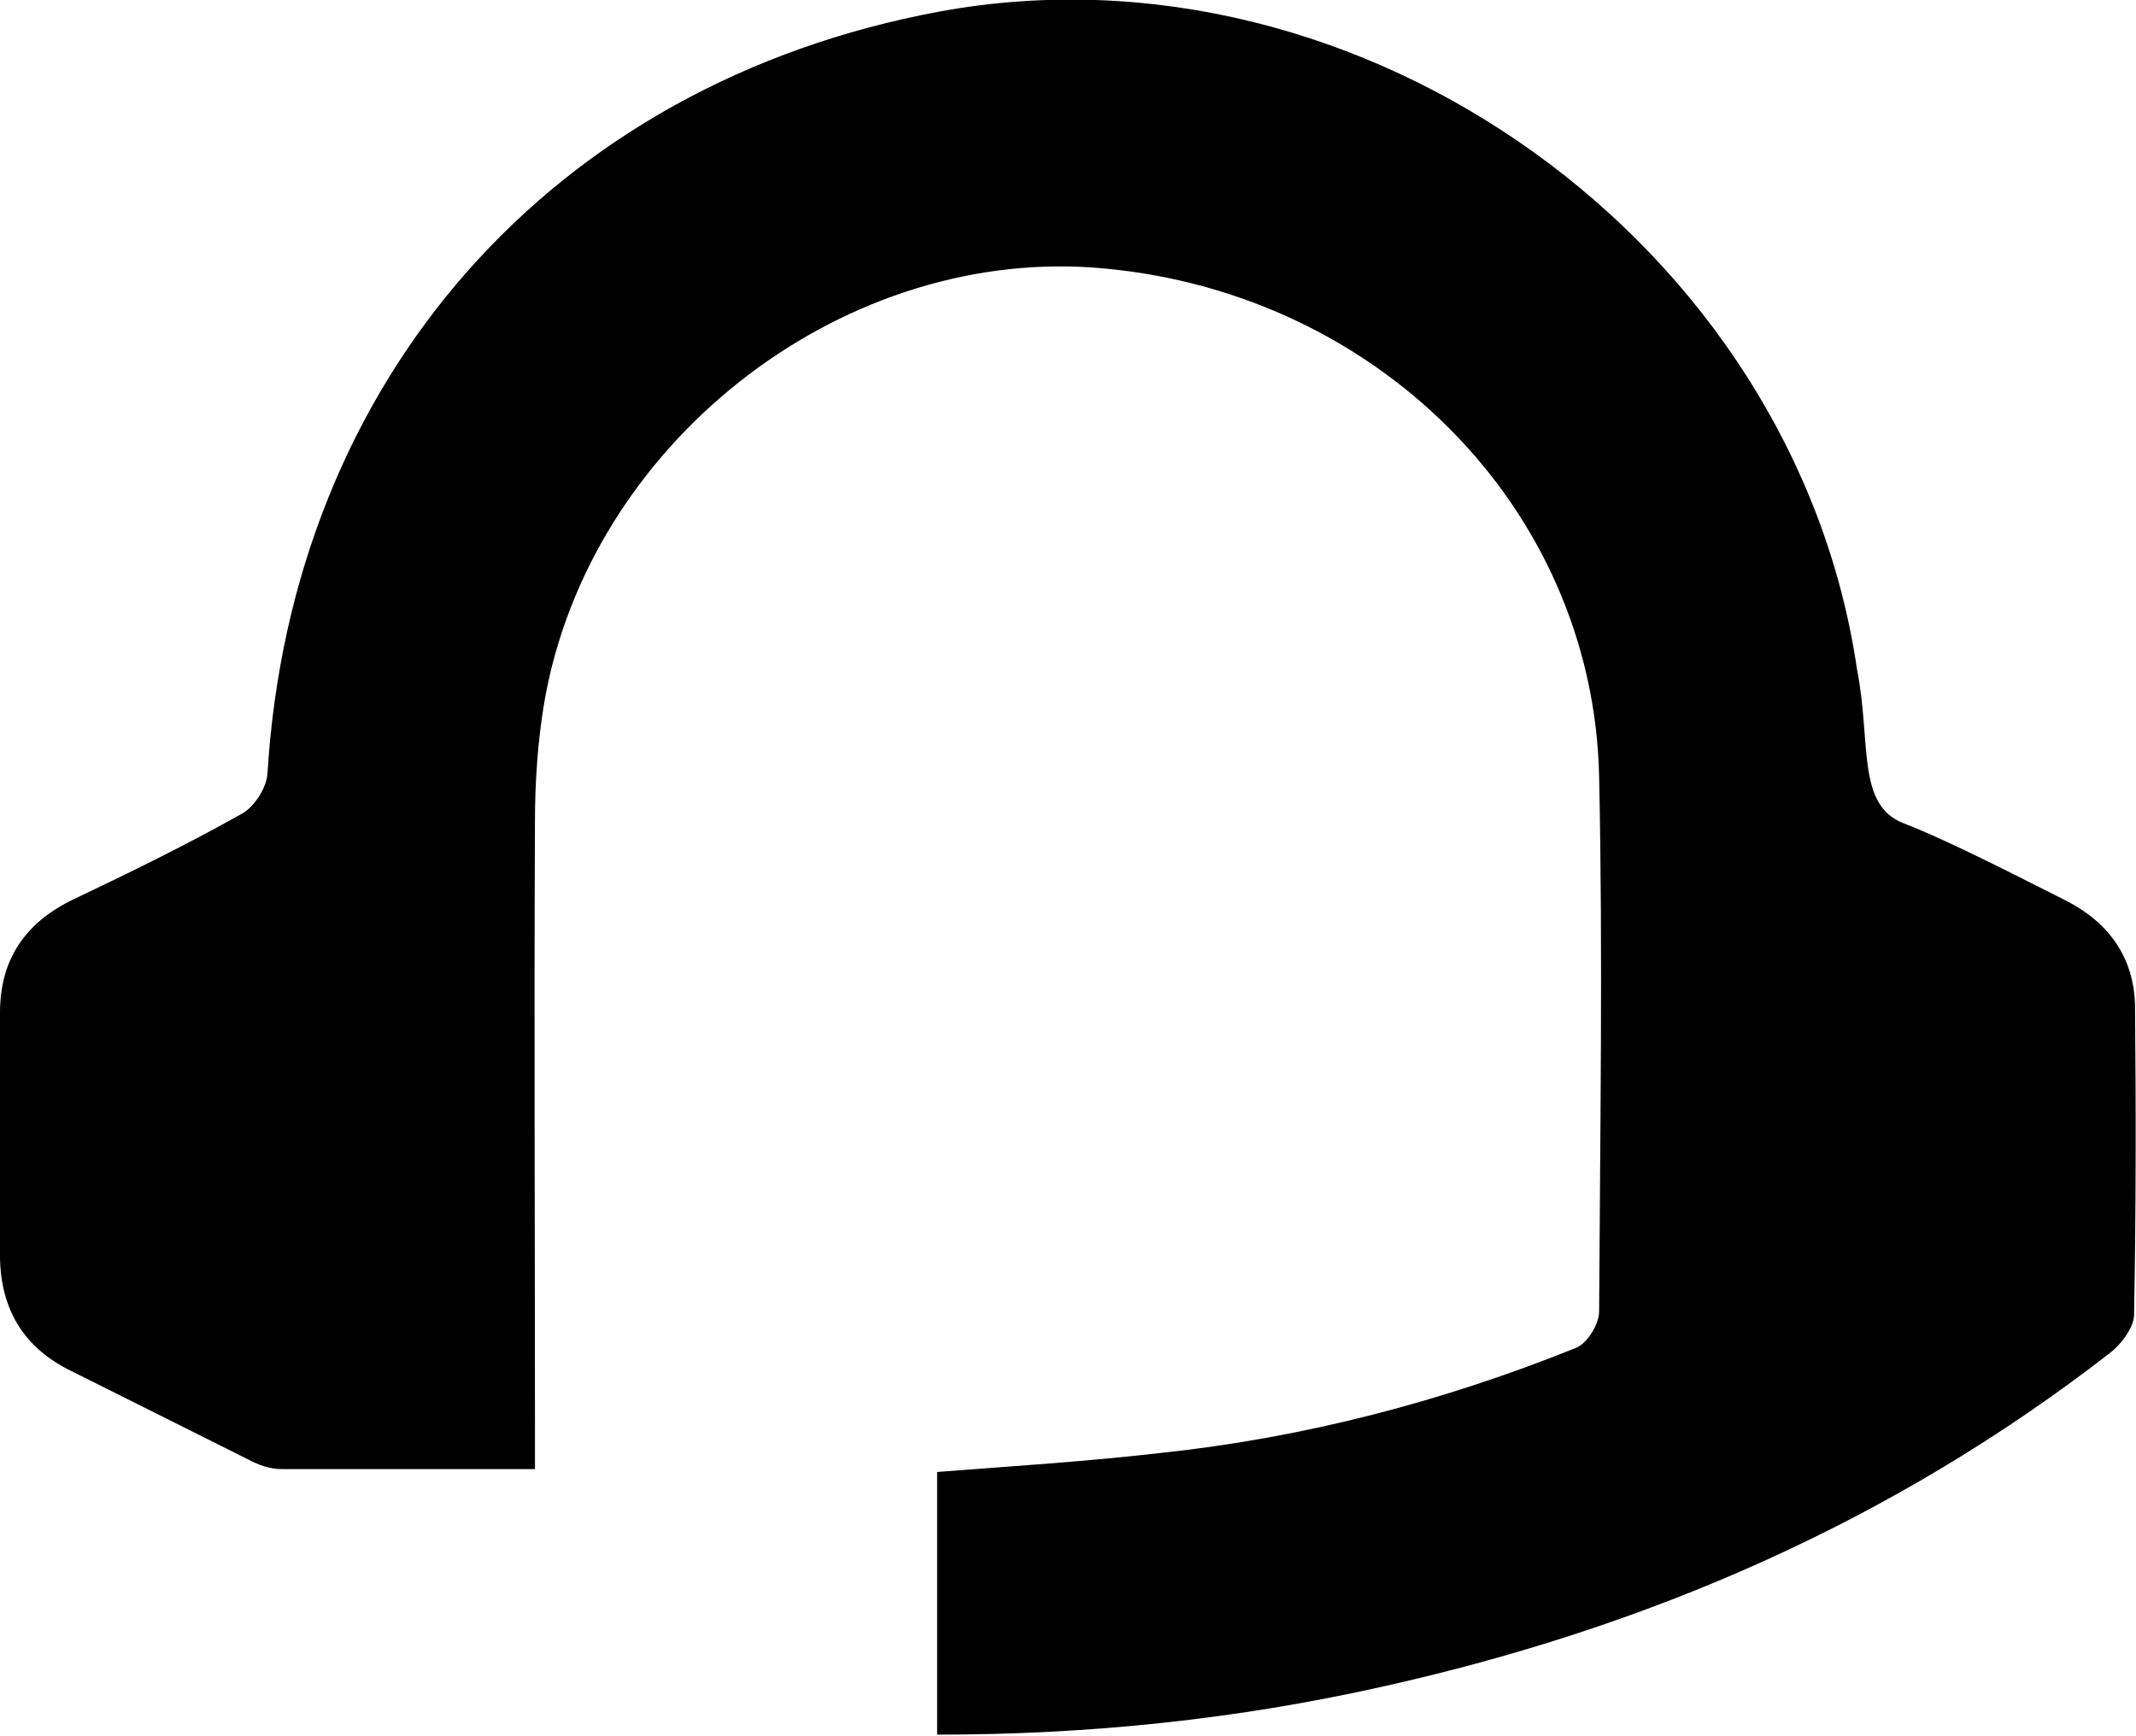 <?xml version="1.0" encoding="utf-8"?>
<!-- Generator: Adobe Illustrator 27.3.1, SVG Export Plug-In . SVG Version: 6.00 Build 0)  -->
<svg version="1.1" id="_a_2" xmlns="http://www.w3.org/2000/svg" xmlns:xlink="http://www.w3.org/1999/xlink" x="0px" y="0px"
	 viewBox="0 0 223.6 181.7" style="enable-background:new 0 0 223.6 181.7;" xml:space="preserve">
<style type="text/css">
	
</style>
<g id="_a_1-2">
	<path  d="M56,153.8c-9.3,0-17.9,0-26.5,0c-1.2,0-2.4-0.4-3.5-1c-6.2-3.1-12.4-6.2-18.6-9.3c-4.9-2.4-7.3-6.4-7.4-11.8
		C0,123.2,0,114.6,0,106c0-5.6,2.7-9.5,7.8-11.9c5.9-2.8,11.8-5.7,17.5-8.9c1.3-0.7,2.6-2.7,2.7-4.2C30.5,39.7,57.8,8.7,98.4,1.2
		c44.2-8.1,89.5,24.4,96,68.9c1.5,7.6-0.1,14.2,4.9,16.1c4.9,1.9,12.2,5.7,17,8.1c4.5,2.3,7.1,6,7.2,11c0.1,10.8,0.1,21.6-0.1,32.3
		c0,1.4-1.4,3.2-2.6,4.1c-22.7,17.6-48.3,28.7-76.2,34.9c-15.2,3.4-30.6,5-46.5,5v-27.5c7.8-0.6,15.7-1.1,23.5-2
		c15-1.6,29.5-5.4,43.4-11c1.2-0.5,2.4-2.5,2.4-3.8c0.1-18.7,0.4-37.4,0-56c-0.6-28.3-23.6-51.2-53.1-53.3
		C87.6,26.2,61.7,46.6,57,73.4c-0.7,4.1-1,8.4-1,12.6c-0.1,21,0,42,0,63C56,150.4,56,151.9,56,153.8L56,153.8z"/>
</g>
</svg>
